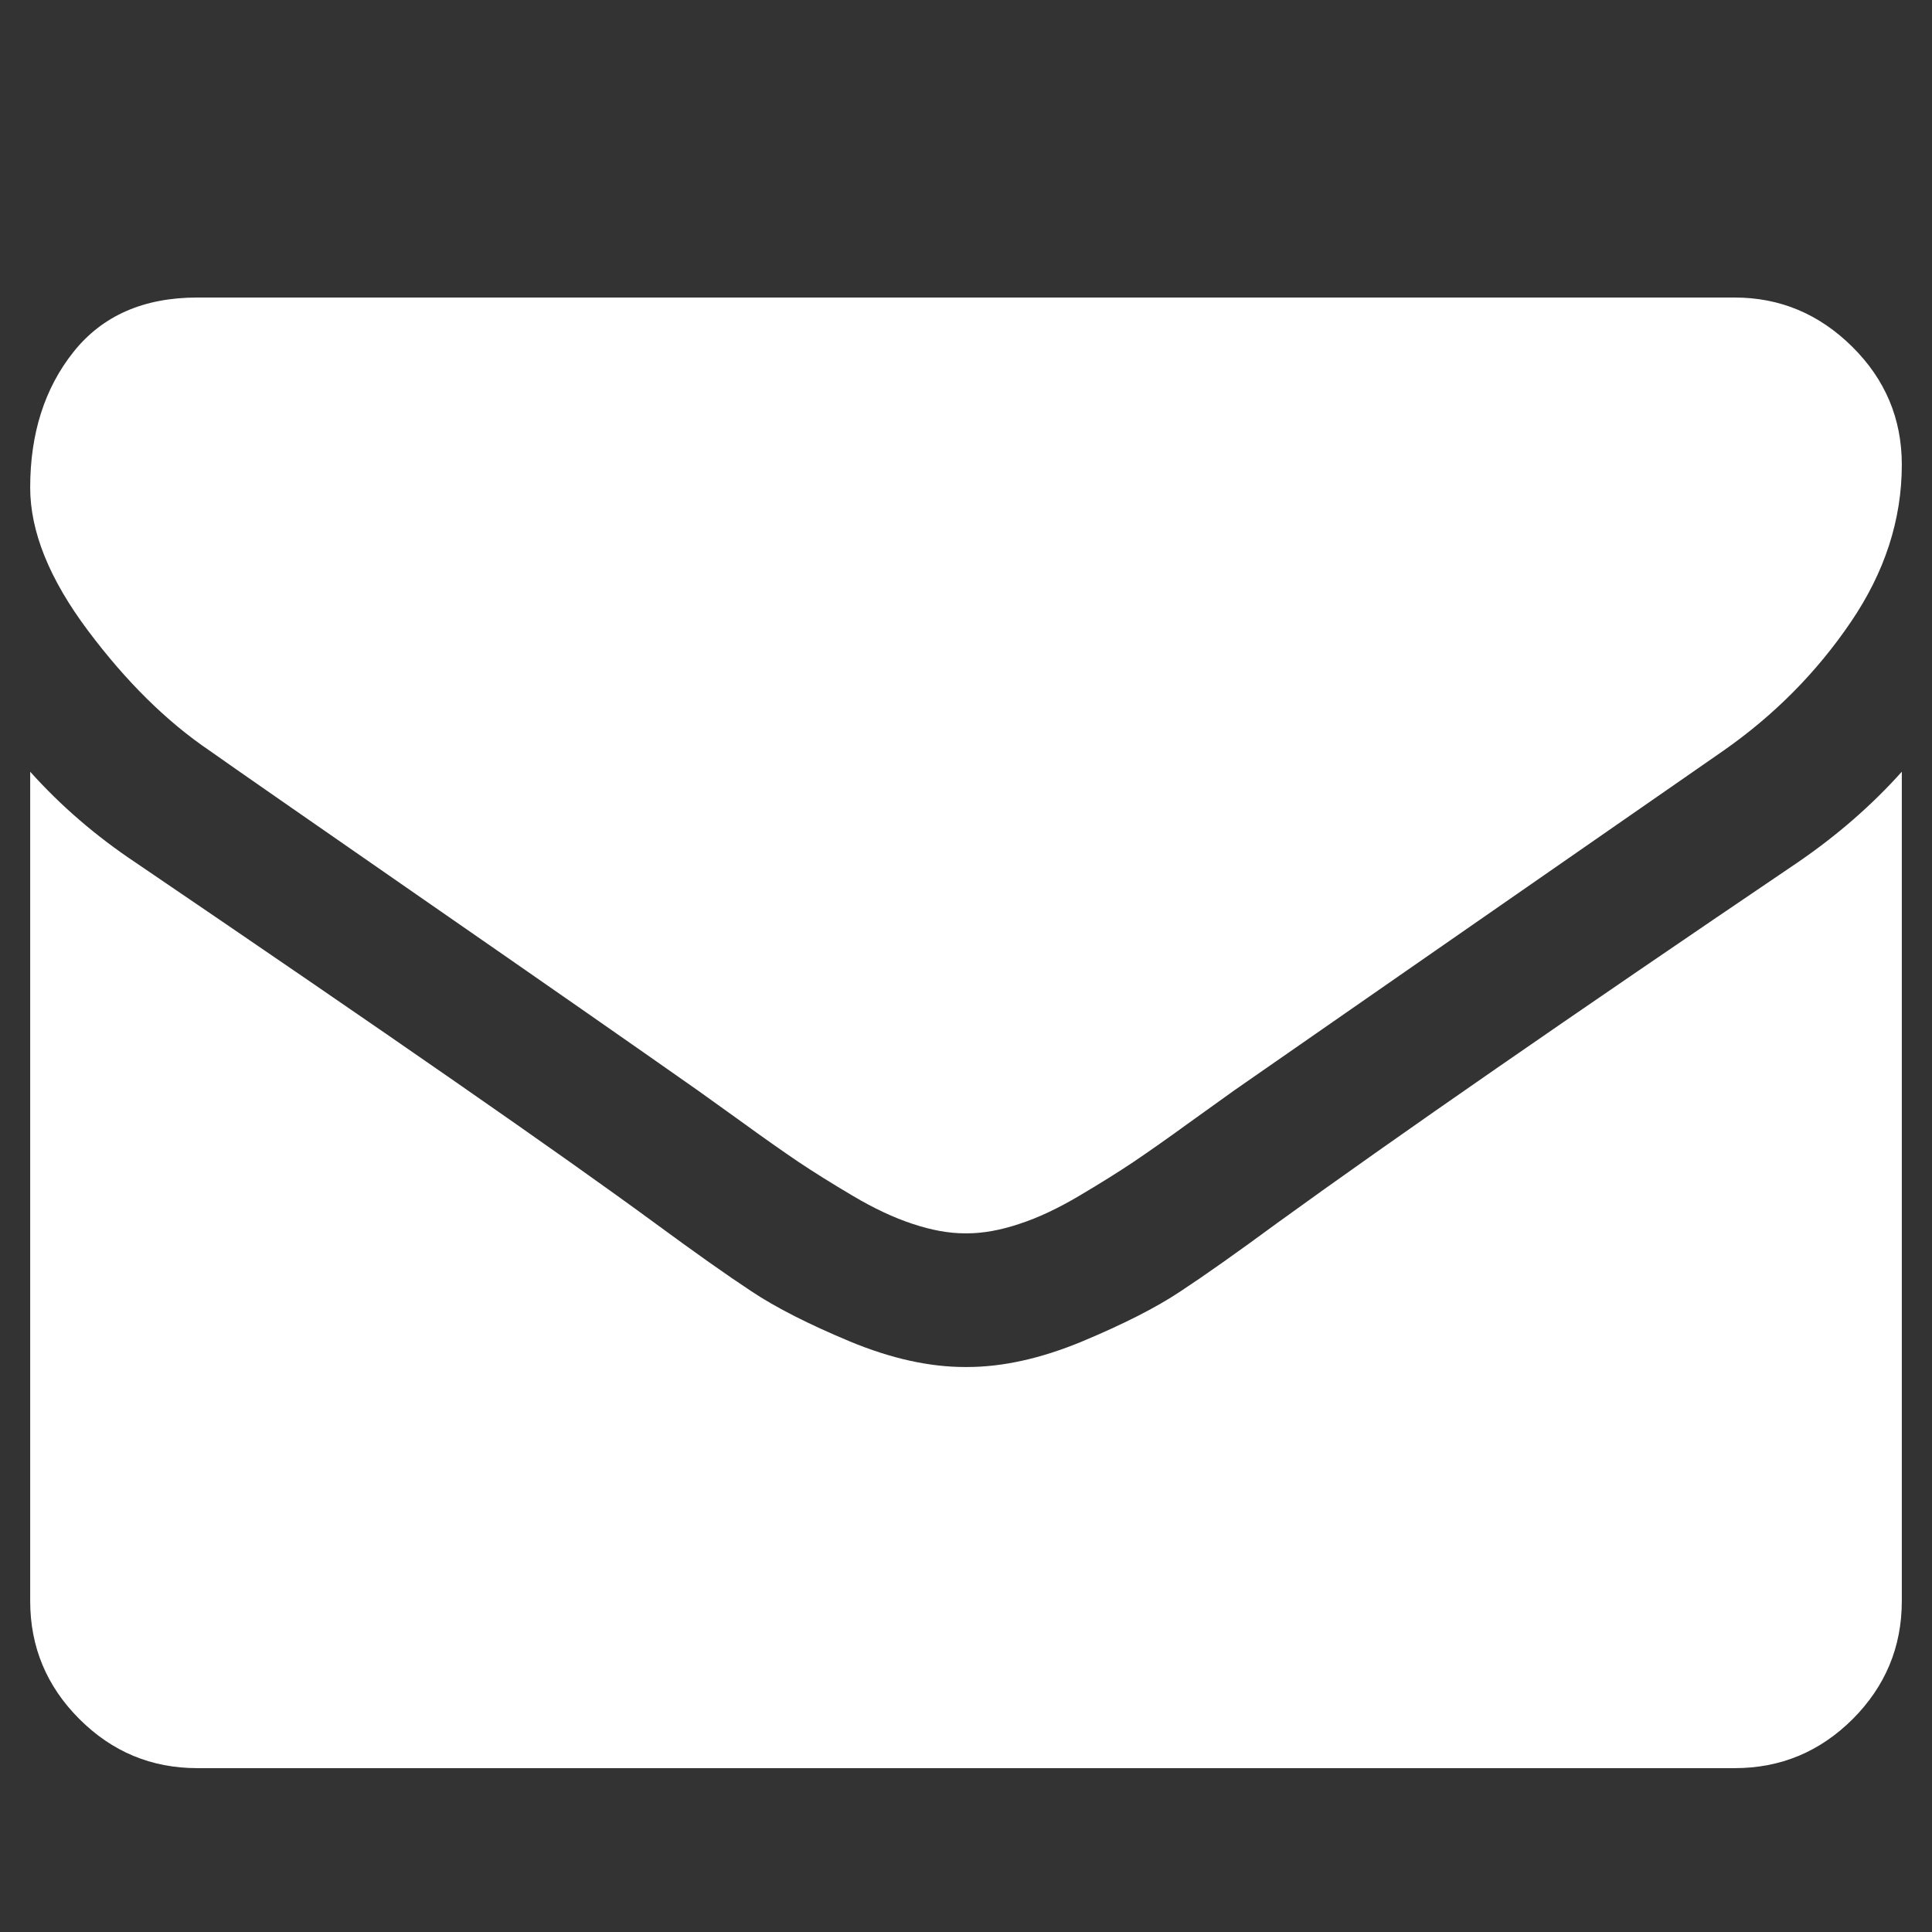 <svg width="16" height="16" viewBox="0 0 16 16" fill="none" xmlns="http://www.w3.org/2000/svg">
<rect x="0" y="0" width="16" height="16" fill="#333333" stroke="none"/>
<g clip-path="url(#clip0_401_953)">
<path d="M15.75 6.391V13.259C15.75 13.639 15.614 13.965 15.344 14.236C15.072 14.507 14.747 14.643 14.366 14.643H1.634C1.253 14.643 0.928 14.507 0.657 14.236C0.386 13.965 0.25 13.639 0.25 13.259V6.391C0.504 6.674 0.795 6.925 1.124 7.144C3.211 8.562 4.644 9.557 5.422 10.128C5.751 10.37 6.018 10.559 6.223 10.694C6.427 10.83 6.7 10.968 7.04 11.11C7.38 11.251 7.697 11.321 7.991 11.321H8H8.009C8.303 11.321 8.62 11.251 8.96 11.11C9.3 10.968 9.573 10.83 9.777 10.694C9.982 10.559 10.249 10.37 10.578 10.128C11.558 9.418 12.994 8.424 14.885 7.144C15.214 6.919 15.502 6.668 15.75 6.391ZM15.75 3.848C15.75 4.304 15.609 4.739 15.326 5.154C15.044 5.569 14.692 5.924 14.271 6.218C12.103 7.723 10.753 8.66 10.223 9.029C10.165 9.07 10.043 9.158 9.855 9.293C9.668 9.429 9.512 9.538 9.388 9.622C9.264 9.705 9.114 9.799 8.938 9.903C8.763 10.007 8.597 10.085 8.441 10.136C8.285 10.188 8.141 10.214 8.009 10.214H8H7.991C7.859 10.214 7.715 10.188 7.559 10.136C7.403 10.085 7.237 10.007 7.062 9.903C6.886 9.799 6.736 9.705 6.612 9.622C6.488 9.538 6.332 9.429 6.145 9.293C5.957 9.158 5.835 9.07 5.777 9.029C5.252 8.66 4.497 8.134 3.511 7.451C2.525 6.767 1.934 6.357 1.738 6.218C1.38 5.976 1.043 5.643 0.726 5.219C0.409 4.795 0.25 4.402 0.25 4.038C0.25 3.589 0.37 3.214 0.609 2.914C0.848 2.614 1.19 2.464 1.634 2.464H14.366C14.741 2.464 15.065 2.6 15.339 2.871C15.613 3.142 15.75 3.468 15.75 3.848Z" fill="white"/>
</g>
<defs>
<clipPath id="clip0_401_953">
<rect width="15.5" height="16" fill="white" transform="matrix(1 0 0 -1 0.25 16)"/>
</clipPath>
</defs>
</svg>
